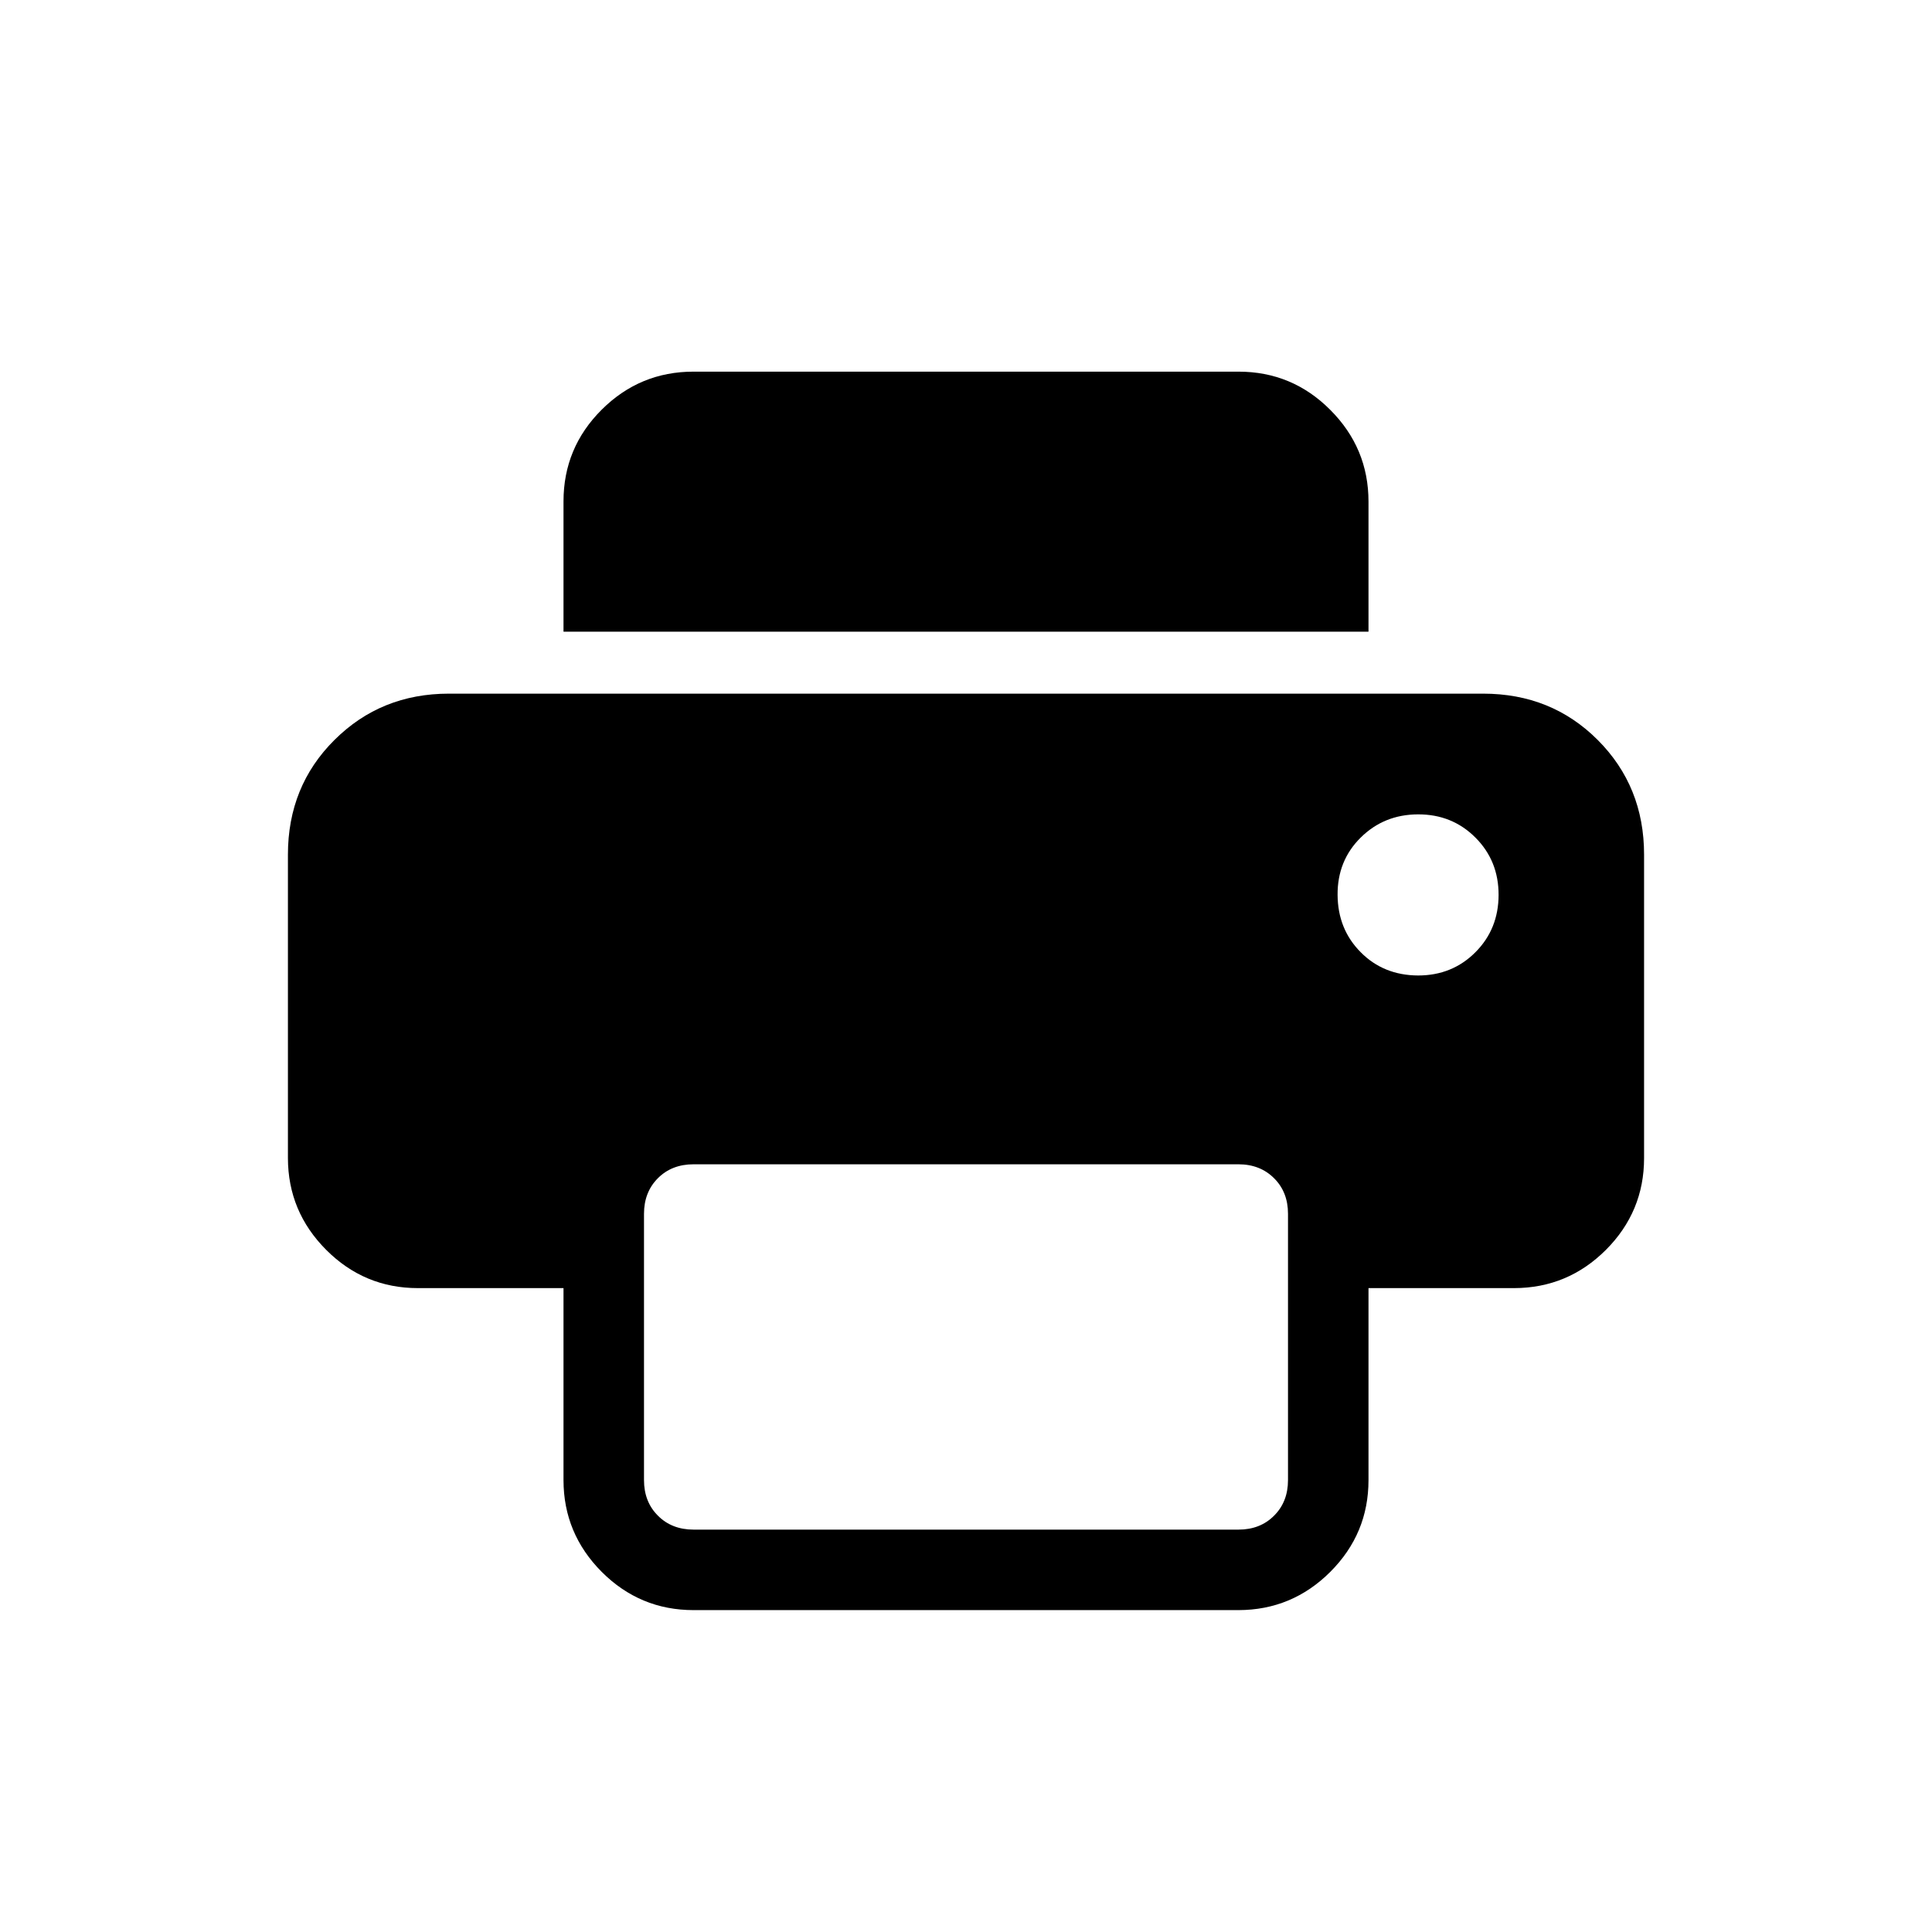 <svg width="33" height="33" viewBox="0 0 33 33" fill="none" xmlns="http://www.w3.org/2000/svg">
<path d="M11.847 27.502C11.236 27.502 10.713 27.284 10.278 26.849C9.844 26.413 9.626 25.891 9.625 25.283V22.002H7.139C6.529 22.002 6.006 21.784 5.572 21.349C5.137 20.913 4.919 20.391 4.918 19.781V14.598C4.918 13.819 5.183 13.166 5.712 12.64C6.241 12.112 6.893 11.848 7.668 11.848H25.332C26.111 11.848 26.764 12.112 27.291 12.64C27.818 13.168 28.082 13.82 28.082 14.598V19.781C28.082 20.392 27.864 20.914 27.43 21.349C26.995 21.783 26.473 22.001 25.861 22.002H23.375V25.281C23.375 25.892 23.157 26.414 22.722 26.849C22.287 27.283 21.764 27.501 21.154 27.502H11.847ZM23.375 10.79H9.625V8.564C9.625 7.953 9.843 7.43 10.278 6.997C10.713 6.564 11.235 6.348 11.846 6.348H21.154C21.765 6.348 22.288 6.565 22.722 7.001C23.157 7.436 23.375 7.959 23.375 8.568V10.79ZM24.222 16.662C24.612 16.662 24.938 16.529 25.201 16.265C25.464 16.002 25.596 15.675 25.597 15.287C25.598 14.898 25.466 14.571 25.201 14.306C24.936 14.041 24.61 13.909 24.222 13.91C23.834 13.911 23.508 14.043 23.242 14.306C22.976 14.569 22.844 14.896 22.847 15.287C22.85 15.677 22.981 16.003 23.242 16.265C23.502 16.528 23.829 16.66 24.222 16.662ZM11.847 26.127H21.154C21.401 26.127 21.604 26.048 21.762 25.889C21.921 25.731 22 25.528 22 25.281V20.733C22 20.485 21.921 20.283 21.762 20.125C21.604 19.967 21.401 19.887 21.154 19.887H11.846C11.599 19.887 11.396 19.966 11.238 20.124C11.079 20.283 11 20.486 11 20.733V25.281C11 25.528 11.079 25.731 11.238 25.889C11.396 26.048 11.6 26.127 11.847 26.127Z" fill="#6D9513" style="fill:#6D9513;fill:color(display-p3 0.427 0.584 0.074);fill-opacity:1;"/>
</svg>
